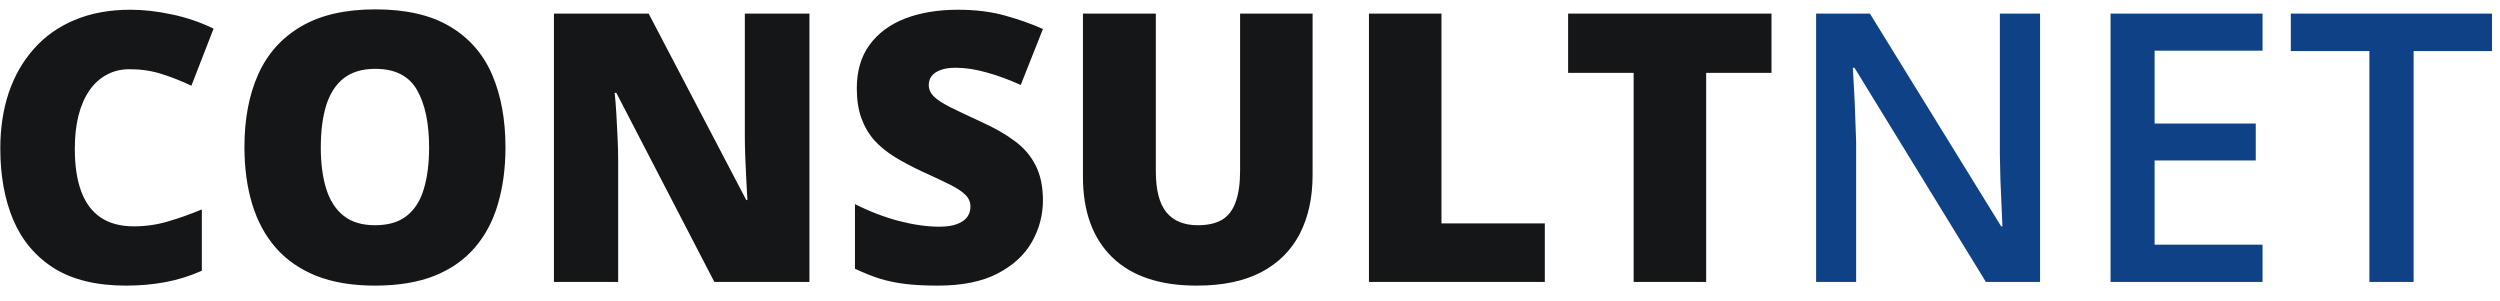 <svg width="133" height="16" viewBox="0 0 133 16" fill="none" xmlns="http://www.w3.org/2000/svg">
<path d="M6.9 3.682C6.445 3.682 6.038 3.779 5.68 3.975C5.322 4.163 5.016 4.44 4.762 4.805C4.508 5.169 4.312 5.615 4.176 6.143C4.046 6.663 3.98 7.256 3.98 7.92C3.98 8.818 4.094 9.574 4.322 10.185C4.55 10.797 4.895 11.26 5.357 11.572C5.826 11.885 6.412 12.041 7.115 12.041C7.753 12.041 8.365 11.953 8.951 11.777C9.544 11.602 10.139 11.39 10.738 11.143V14.404C10.107 14.684 9.459 14.886 8.795 15.01C8.137 15.133 7.438 15.195 6.695 15.195C5.146 15.195 3.876 14.889 2.887 14.277C1.904 13.659 1.178 12.803 0.709 11.709C0.247 10.615 0.016 9.346 0.016 7.9C0.016 6.82 0.165 5.83 0.465 4.932C0.771 4.033 1.217 3.255 1.803 2.598C2.389 1.934 3.111 1.423 3.971 1.064C4.837 0.7 5.826 0.518 6.939 0.518C7.63 0.518 8.355 0.599 9.117 0.762C9.885 0.918 10.634 1.172 11.363 1.523L10.182 4.561C9.661 4.313 9.133 4.105 8.6 3.936C8.066 3.766 7.499 3.682 6.9 3.682ZM26.891 7.842C26.891 8.942 26.757 9.945 26.49 10.85C26.23 11.748 25.82 12.523 25.26 13.174C24.7 13.825 23.98 14.326 23.102 14.678C22.223 15.023 21.171 15.195 19.947 15.195C18.749 15.195 17.711 15.023 16.832 14.678C15.96 14.326 15.24 13.828 14.674 13.184C14.107 12.533 13.688 11.755 13.414 10.85C13.141 9.945 13.004 8.936 13.004 7.822C13.004 6.338 13.248 5.049 13.736 3.955C14.231 2.855 14.993 2.005 16.021 1.406C17.05 0.801 18.365 0.498 19.967 0.498C21.594 0.498 22.916 0.801 23.932 1.406C24.954 2.012 25.703 2.865 26.178 3.965C26.653 5.065 26.891 6.357 26.891 7.842ZM17.066 7.842C17.066 8.701 17.164 9.44 17.359 10.059C17.555 10.677 17.864 11.152 18.287 11.484C18.71 11.816 19.264 11.982 19.947 11.982C20.657 11.982 21.22 11.816 21.637 11.484C22.06 11.152 22.363 10.677 22.545 10.059C22.734 9.44 22.828 8.701 22.828 7.842C22.828 6.553 22.613 5.534 22.184 4.785C21.754 4.036 21.015 3.662 19.967 3.662C19.27 3.662 18.707 3.831 18.277 4.17C17.854 4.508 17.545 4.99 17.35 5.615C17.161 6.24 17.066 6.982 17.066 7.842ZM43.062 15H38.004L32.789 4.941H32.701C32.734 5.247 32.763 5.615 32.789 6.045C32.815 6.475 32.838 6.914 32.857 7.363C32.877 7.806 32.887 8.206 32.887 8.564V15H29.469V0.723H34.508L39.703 10.645H39.762C39.742 10.332 39.723 9.971 39.703 9.561C39.684 9.144 39.664 8.724 39.645 8.301C39.632 7.878 39.625 7.503 39.625 7.178V0.723H43.062V15ZM55.484 10.664C55.484 11.439 55.289 12.175 54.898 12.871C54.508 13.561 53.899 14.121 53.072 14.551C52.252 14.98 51.191 15.195 49.889 15.195C49.238 15.195 48.665 15.166 48.17 15.107C47.682 15.049 47.226 14.954 46.803 14.824C46.38 14.688 45.94 14.512 45.484 14.297V10.859C46.259 11.25 47.04 11.55 47.828 11.758C48.616 11.96 49.329 12.06 49.967 12.06C50.351 12.06 50.663 12.015 50.904 11.924C51.152 11.833 51.334 11.709 51.451 11.553C51.568 11.39 51.627 11.204 51.627 10.996C51.627 10.749 51.539 10.54 51.363 10.371C51.194 10.195 50.921 10.013 50.543 9.824C50.165 9.635 49.667 9.401 49.049 9.121C48.522 8.874 48.043 8.62 47.613 8.359C47.19 8.099 46.825 7.803 46.52 7.471C46.22 7.132 45.989 6.738 45.826 6.289C45.663 5.84 45.582 5.309 45.582 4.697C45.582 3.779 45.807 3.011 46.256 2.393C46.712 1.768 47.343 1.299 48.15 0.986C48.964 0.674 49.902 0.518 50.963 0.518C51.894 0.518 52.73 0.622 53.473 0.83C54.221 1.038 54.892 1.276 55.484 1.543L54.303 4.521C53.691 4.242 53.089 4.02 52.496 3.857C51.904 3.688 51.353 3.604 50.846 3.604C50.514 3.604 50.24 3.646 50.025 3.73C49.817 3.809 49.661 3.916 49.557 4.053C49.459 4.189 49.41 4.346 49.41 4.521C49.41 4.743 49.495 4.941 49.664 5.117C49.84 5.293 50.13 5.485 50.533 5.693C50.943 5.895 51.5 6.159 52.203 6.484C52.9 6.797 53.492 7.135 53.98 7.5C54.469 7.858 54.84 8.291 55.094 8.799C55.354 9.3 55.484 9.922 55.484 10.664ZM69.83 0.723V9.316C69.83 10.514 69.602 11.556 69.147 12.441C68.691 13.32 68.007 14.001 67.096 14.482C66.184 14.958 65.042 15.195 63.668 15.195C61.702 15.195 60.201 14.691 59.166 13.682C58.131 12.672 57.613 11.247 57.613 9.404V0.723H61.49V9.102C61.49 10.111 61.679 10.843 62.057 11.299C62.434 11.755 62.991 11.982 63.727 11.982C64.254 11.982 64.684 11.885 65.016 11.69C65.348 11.488 65.588 11.172 65.738 10.742C65.894 10.312 65.973 9.759 65.973 9.082V0.723H69.83ZM72.828 15V0.723H76.686V11.885H82.184V15H72.828ZM90.768 15H86.91V3.877H83.424V0.723H94.244V3.877H90.768V15Z" fill="#141617"/>
<path d="M108.531 15H105.65L98.658 3.604H98.57C98.596 3.988 98.619 4.395 98.639 4.824C98.665 5.254 98.684 5.697 98.697 6.152C98.717 6.608 98.733 7.07 98.746 7.539V15H96.617V0.723H99.478L106.461 12.041H106.529C106.516 11.709 106.5 11.328 106.48 10.898C106.461 10.469 106.441 10.026 106.422 9.57C106.409 9.108 106.399 8.662 106.393 8.232V0.723H108.531V15ZM120.367 15H112.281V0.723H120.367V2.695H114.625V6.572H120.006V8.535H114.625V13.018H120.367V15ZM128.404 15H126.051V2.715H121.871V0.723H132.574V2.715H128.404V15Z" fill="#0E4185"/>
</svg>
